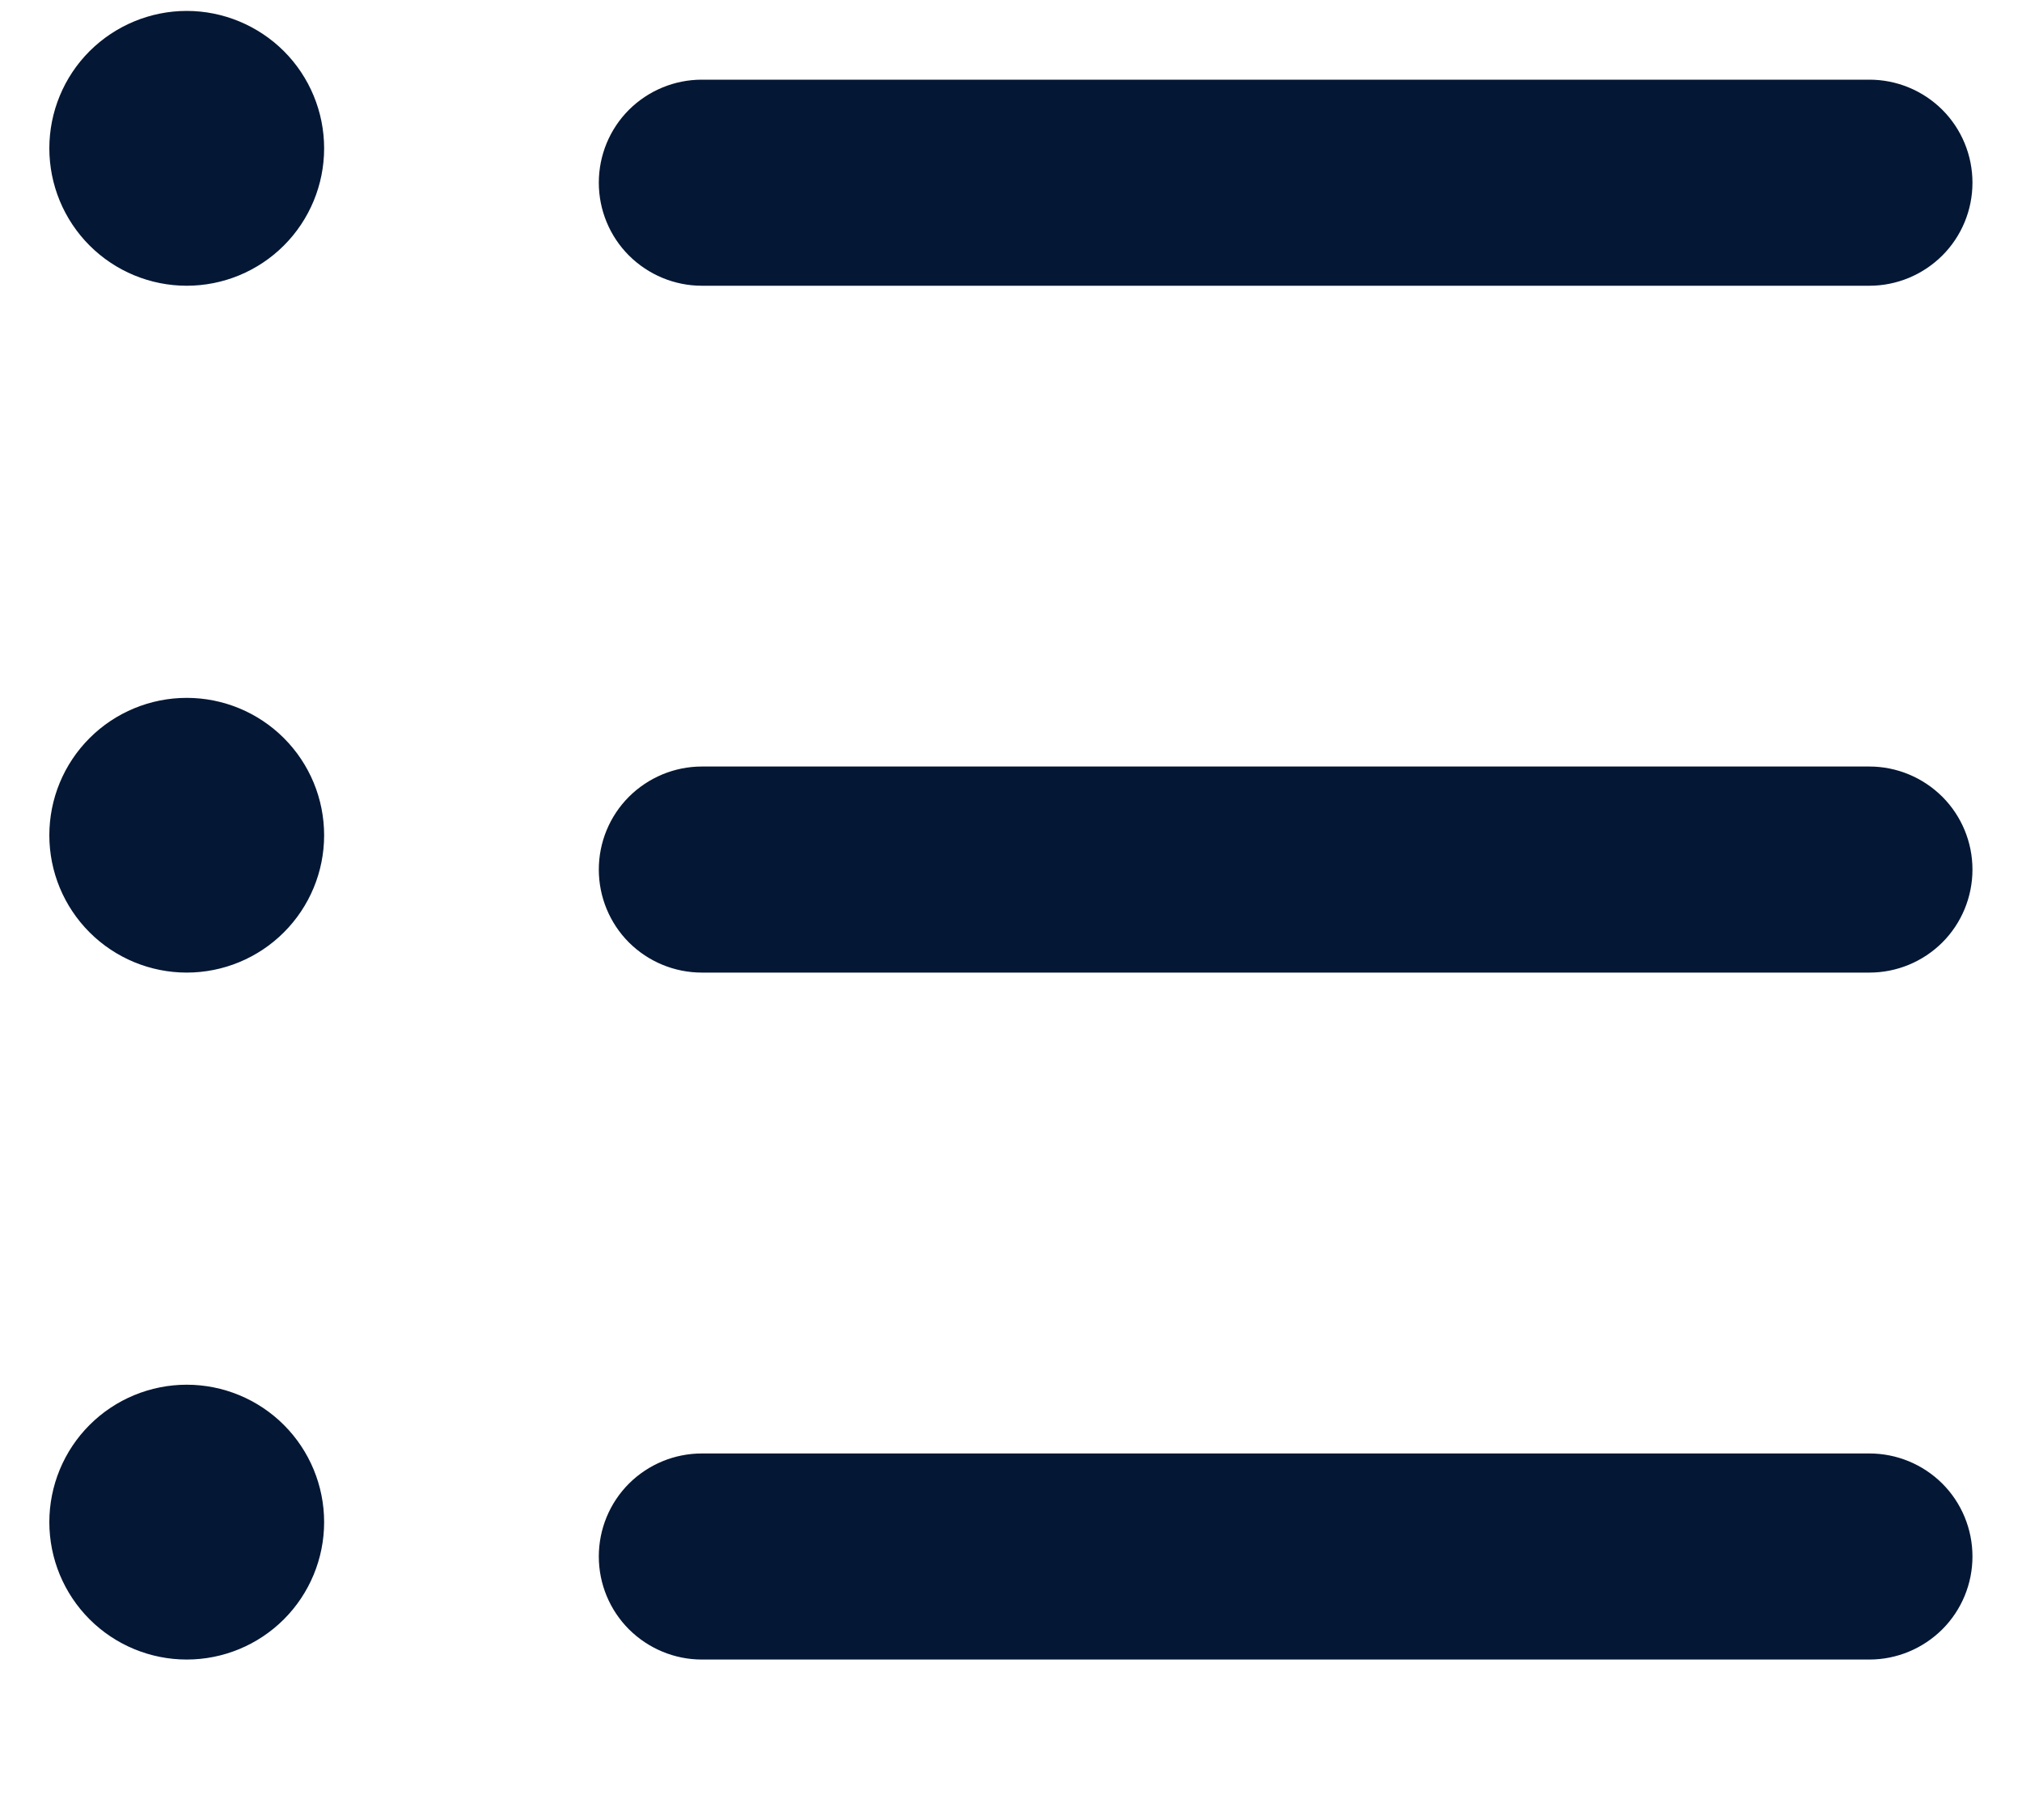<svg width="20" height="18" viewBox="0 0 20 18" fill="none" xmlns="http://www.w3.org/2000/svg">
<g clip-path="url(#clip0_1924_2731)">
<mask id="mask0_1924_2731" style="mask-type:luminance" maskUnits="userSpaceOnUse" x="-12" y="-14" width="43" height="43">
<path d="M30.434 -13.044H-11.305V28.695H30.434V-13.044Z" fill="white"/>
</mask>
<g mask="url(#mask0_1924_2731)">
<path fill-rule="evenodd" clip-rule="evenodd" d="M1.847 2.826C2.207 2.826 2.553 2.683 2.808 2.428C3.063 2.173 3.206 1.827 3.206 1.467C3.206 1.107 3.063 0.761 2.808 0.506C2.553 0.252 2.207 0.108 1.847 0.108C1.487 0.108 1.141 0.252 0.886 0.506C0.631 0.761 0.488 1.107 0.488 1.467C0.488 1.827 0.631 2.173 0.886 2.428C1.141 2.683 1.487 2.826 1.847 2.826ZM6.942 0.788C6.672 0.788 6.413 0.895 6.221 1.086C6.03 1.277 5.923 1.536 5.923 1.807C5.923 2.077 6.03 2.336 6.221 2.527C6.413 2.718 6.672 2.826 6.942 2.826H18.491C18.761 2.826 19.02 2.718 19.212 2.527C19.403 2.336 19.51 2.077 19.51 1.807C19.51 1.536 19.403 1.277 19.212 1.086C19.02 0.895 18.761 0.788 18.491 0.788H6.942ZM6.942 7.581C6.672 7.581 6.413 7.689 6.221 7.88C6.03 8.071 5.923 8.33 5.923 8.6C5.923 8.87 6.03 9.13 6.221 9.321C6.413 9.512 6.672 9.619 6.942 9.619H18.491C18.761 9.619 19.02 9.512 19.212 9.321C19.403 9.13 19.51 8.87 19.51 8.6C19.51 8.33 19.403 8.071 19.212 7.88C19.02 7.689 18.761 7.581 18.491 7.581H6.942ZM6.942 14.375C6.672 14.375 6.413 14.482 6.221 14.673C6.03 14.864 5.923 15.123 5.923 15.394C5.923 15.664 6.03 15.923 6.221 16.114C6.413 16.305 6.672 16.413 6.942 16.413H18.491C18.761 16.413 19.02 16.305 19.212 16.114C19.403 15.923 19.51 15.664 19.51 15.394C19.51 15.123 19.403 14.864 19.212 14.673C19.02 14.482 18.761 14.375 18.491 14.375H6.942ZM3.206 8.261C3.206 8.621 3.063 8.966 2.808 9.221C2.553 9.476 2.207 9.619 1.847 9.619C1.487 9.619 1.141 9.476 0.886 9.221C0.631 8.966 0.488 8.621 0.488 8.261C0.488 7.9 0.631 7.555 0.886 7.3C1.141 7.045 1.487 6.902 1.847 6.902C2.207 6.902 2.553 7.045 2.808 7.3C3.063 7.555 3.206 7.9 3.206 8.261ZM1.847 16.413C2.207 16.413 2.553 16.27 2.808 16.015C3.063 15.76 3.206 15.414 3.206 15.054C3.206 14.694 3.063 14.348 2.808 14.093C2.553 13.838 2.207 13.695 1.847 13.695C1.487 13.695 1.141 13.838 0.886 14.093C0.631 14.348 0.488 14.694 0.488 15.054C0.488 15.414 0.631 15.76 0.886 16.015C1.141 16.27 1.487 16.413 1.847 16.413Z" fill="#041734"/>
</g>
</g>
<defs>
<clipPath id="clip0_1924_2731">
<rect width="20" height="17.391" fill="white"/>
</clipPath>
</defs>
</svg>
